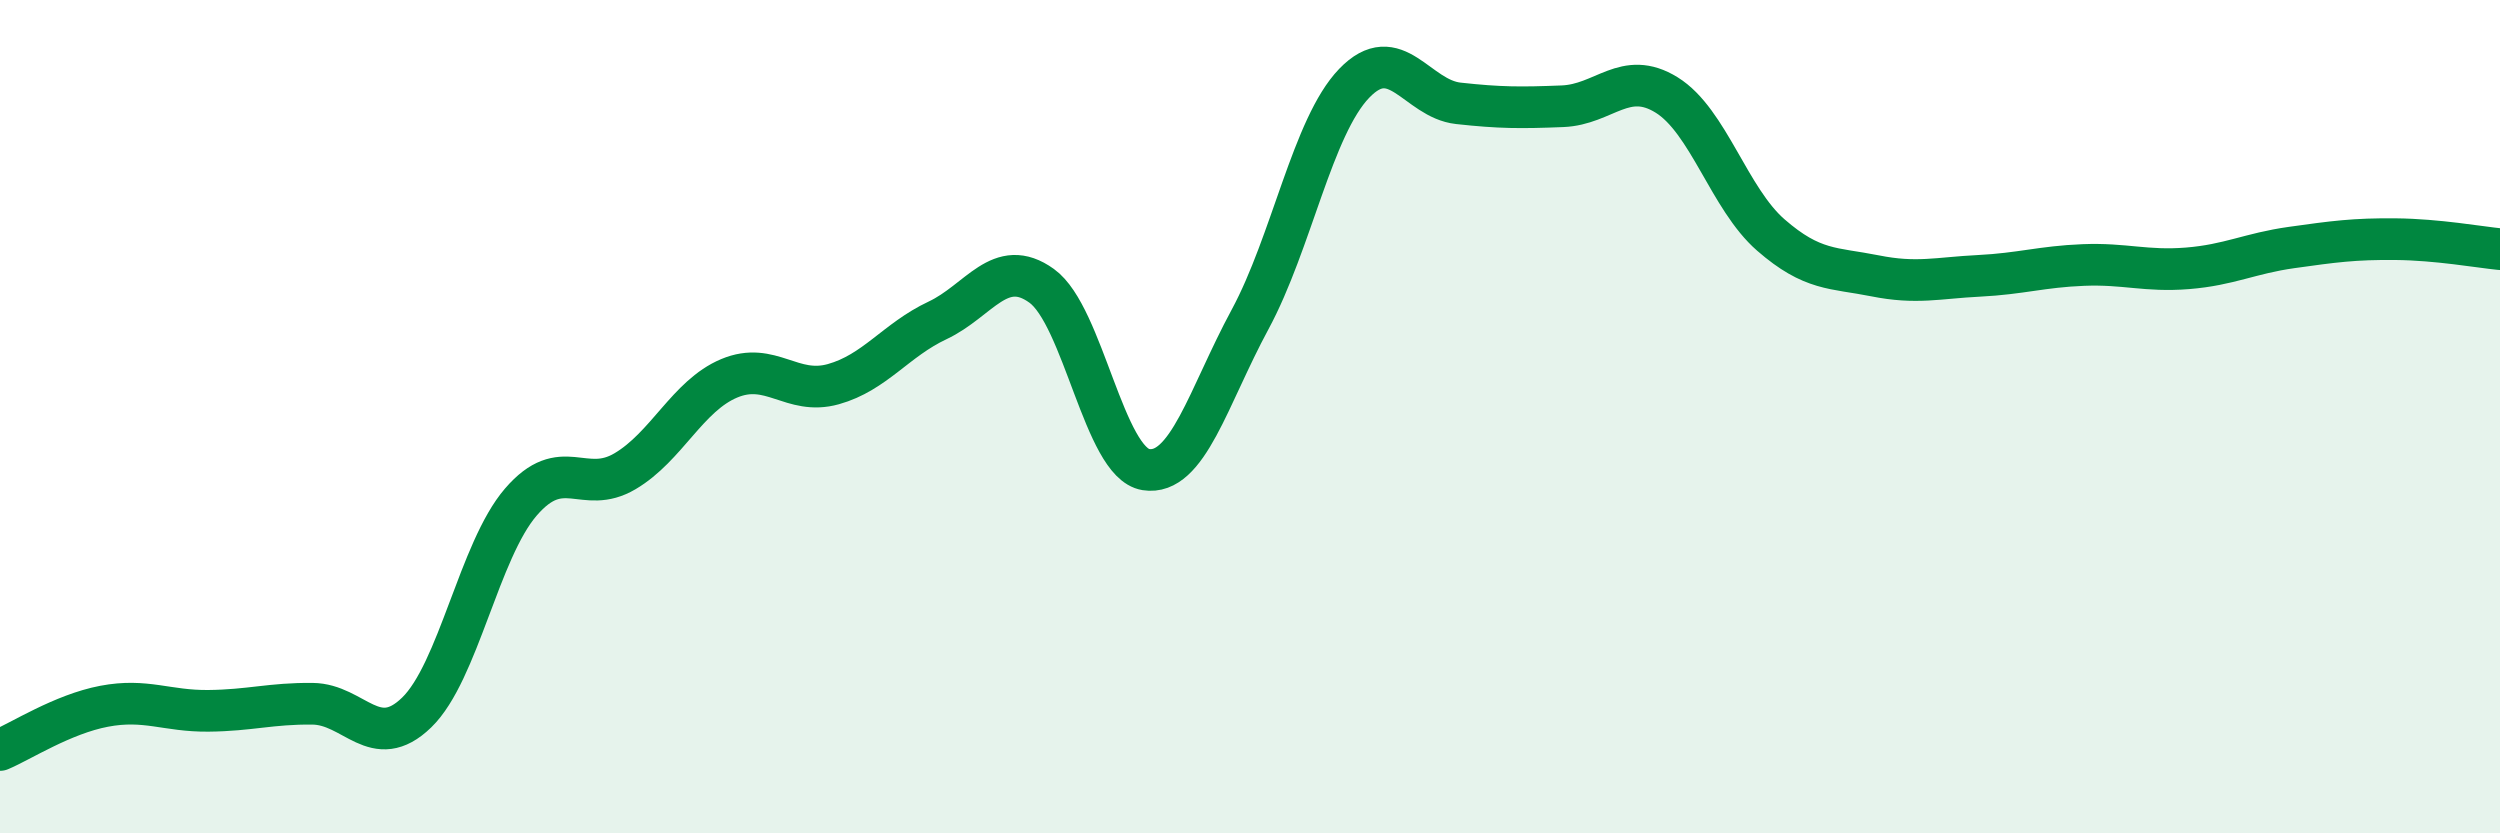 
    <svg width="60" height="20" viewBox="0 0 60 20" xmlns="http://www.w3.org/2000/svg">
      <path
        d="M 0,18 C 0.5,17.79 1.5,17.14 2.5,16.95 C 3.5,16.76 4,17.07 5,17.06 C 6,17.05 6.5,16.88 7.5,16.89 C 8.5,16.9 9,18.07 10,17.1 C 11,16.13 11.5,13.21 12.5,12.05 C 13.5,10.89 14,11.9 15,11.31 C 16,10.72 16.5,9.5 17.5,9.08 C 18.5,8.66 19,9.5 20,9.22 C 21,8.94 21.5,8.16 22.5,7.69 C 23.5,7.22 24,6.14 25,6.86 C 26,7.58 26.5,11.11 27.5,11.27 C 28.5,11.43 29,9.52 30,7.67 C 31,5.82 31.5,3.04 32.5,2 C 33.5,0.96 34,2.37 35,2.48 C 36,2.59 36.5,2.59 37.5,2.55 C 38.5,2.51 39,1.66 40,2.28 C 41,2.9 41.5,4.77 42.5,5.64 C 43.5,6.51 44,6.42 45,6.62 C 46,6.82 46.5,6.67 47.5,6.62 C 48.5,6.57 49,6.4 50,6.36 C 51,6.32 51.5,6.52 52.5,6.44 C 53.5,6.36 54,6.08 55,5.94 C 56,5.8 56.5,5.73 57.5,5.74 C 58.5,5.75 59.5,5.93 60,5.98L60 20L0 20Z"
        fill="#008740"
        opacity="0.1"
        stroke-linecap="round"
        stroke-linejoin="round"
      />
      <path
        d="M 0,18 C 0.5,17.79 1.5,17.14 2.5,16.95 C 3.5,16.76 4,17.07 5,17.06 C 6,17.05 6.5,16.88 7.5,16.89 C 8.5,16.9 9,18.07 10,17.1 C 11,16.13 11.5,13.21 12.5,12.05 C 13.5,10.89 14,11.9 15,11.31 C 16,10.72 16.5,9.5 17.5,9.08 C 18.5,8.66 19,9.5 20,9.22 C 21,8.94 21.5,8.16 22.5,7.69 C 23.5,7.22 24,6.14 25,6.86 C 26,7.58 26.5,11.11 27.5,11.27 C 28.5,11.43 29,9.52 30,7.67 C 31,5.82 31.5,3.04 32.5,2 C 33.5,0.96 34,2.37 35,2.48 C 36,2.59 36.5,2.59 37.5,2.55 C 38.5,2.51 39,1.66 40,2.28 C 41,2.9 41.5,4.77 42.5,5.64 C 43.5,6.51 44,6.42 45,6.62 C 46,6.82 46.5,6.67 47.5,6.62 C 48.5,6.57 49,6.4 50,6.36 C 51,6.32 51.5,6.52 52.5,6.44 C 53.5,6.36 54,6.08 55,5.94 C 56,5.8 56.5,5.73 57.5,5.74 C 58.5,5.75 59.5,5.93 60,5.98"
        stroke="#008740"
        stroke-width="1"
        fill="none"
        stroke-linecap="round"
        stroke-linejoin="round"
      />
    </svg>
  